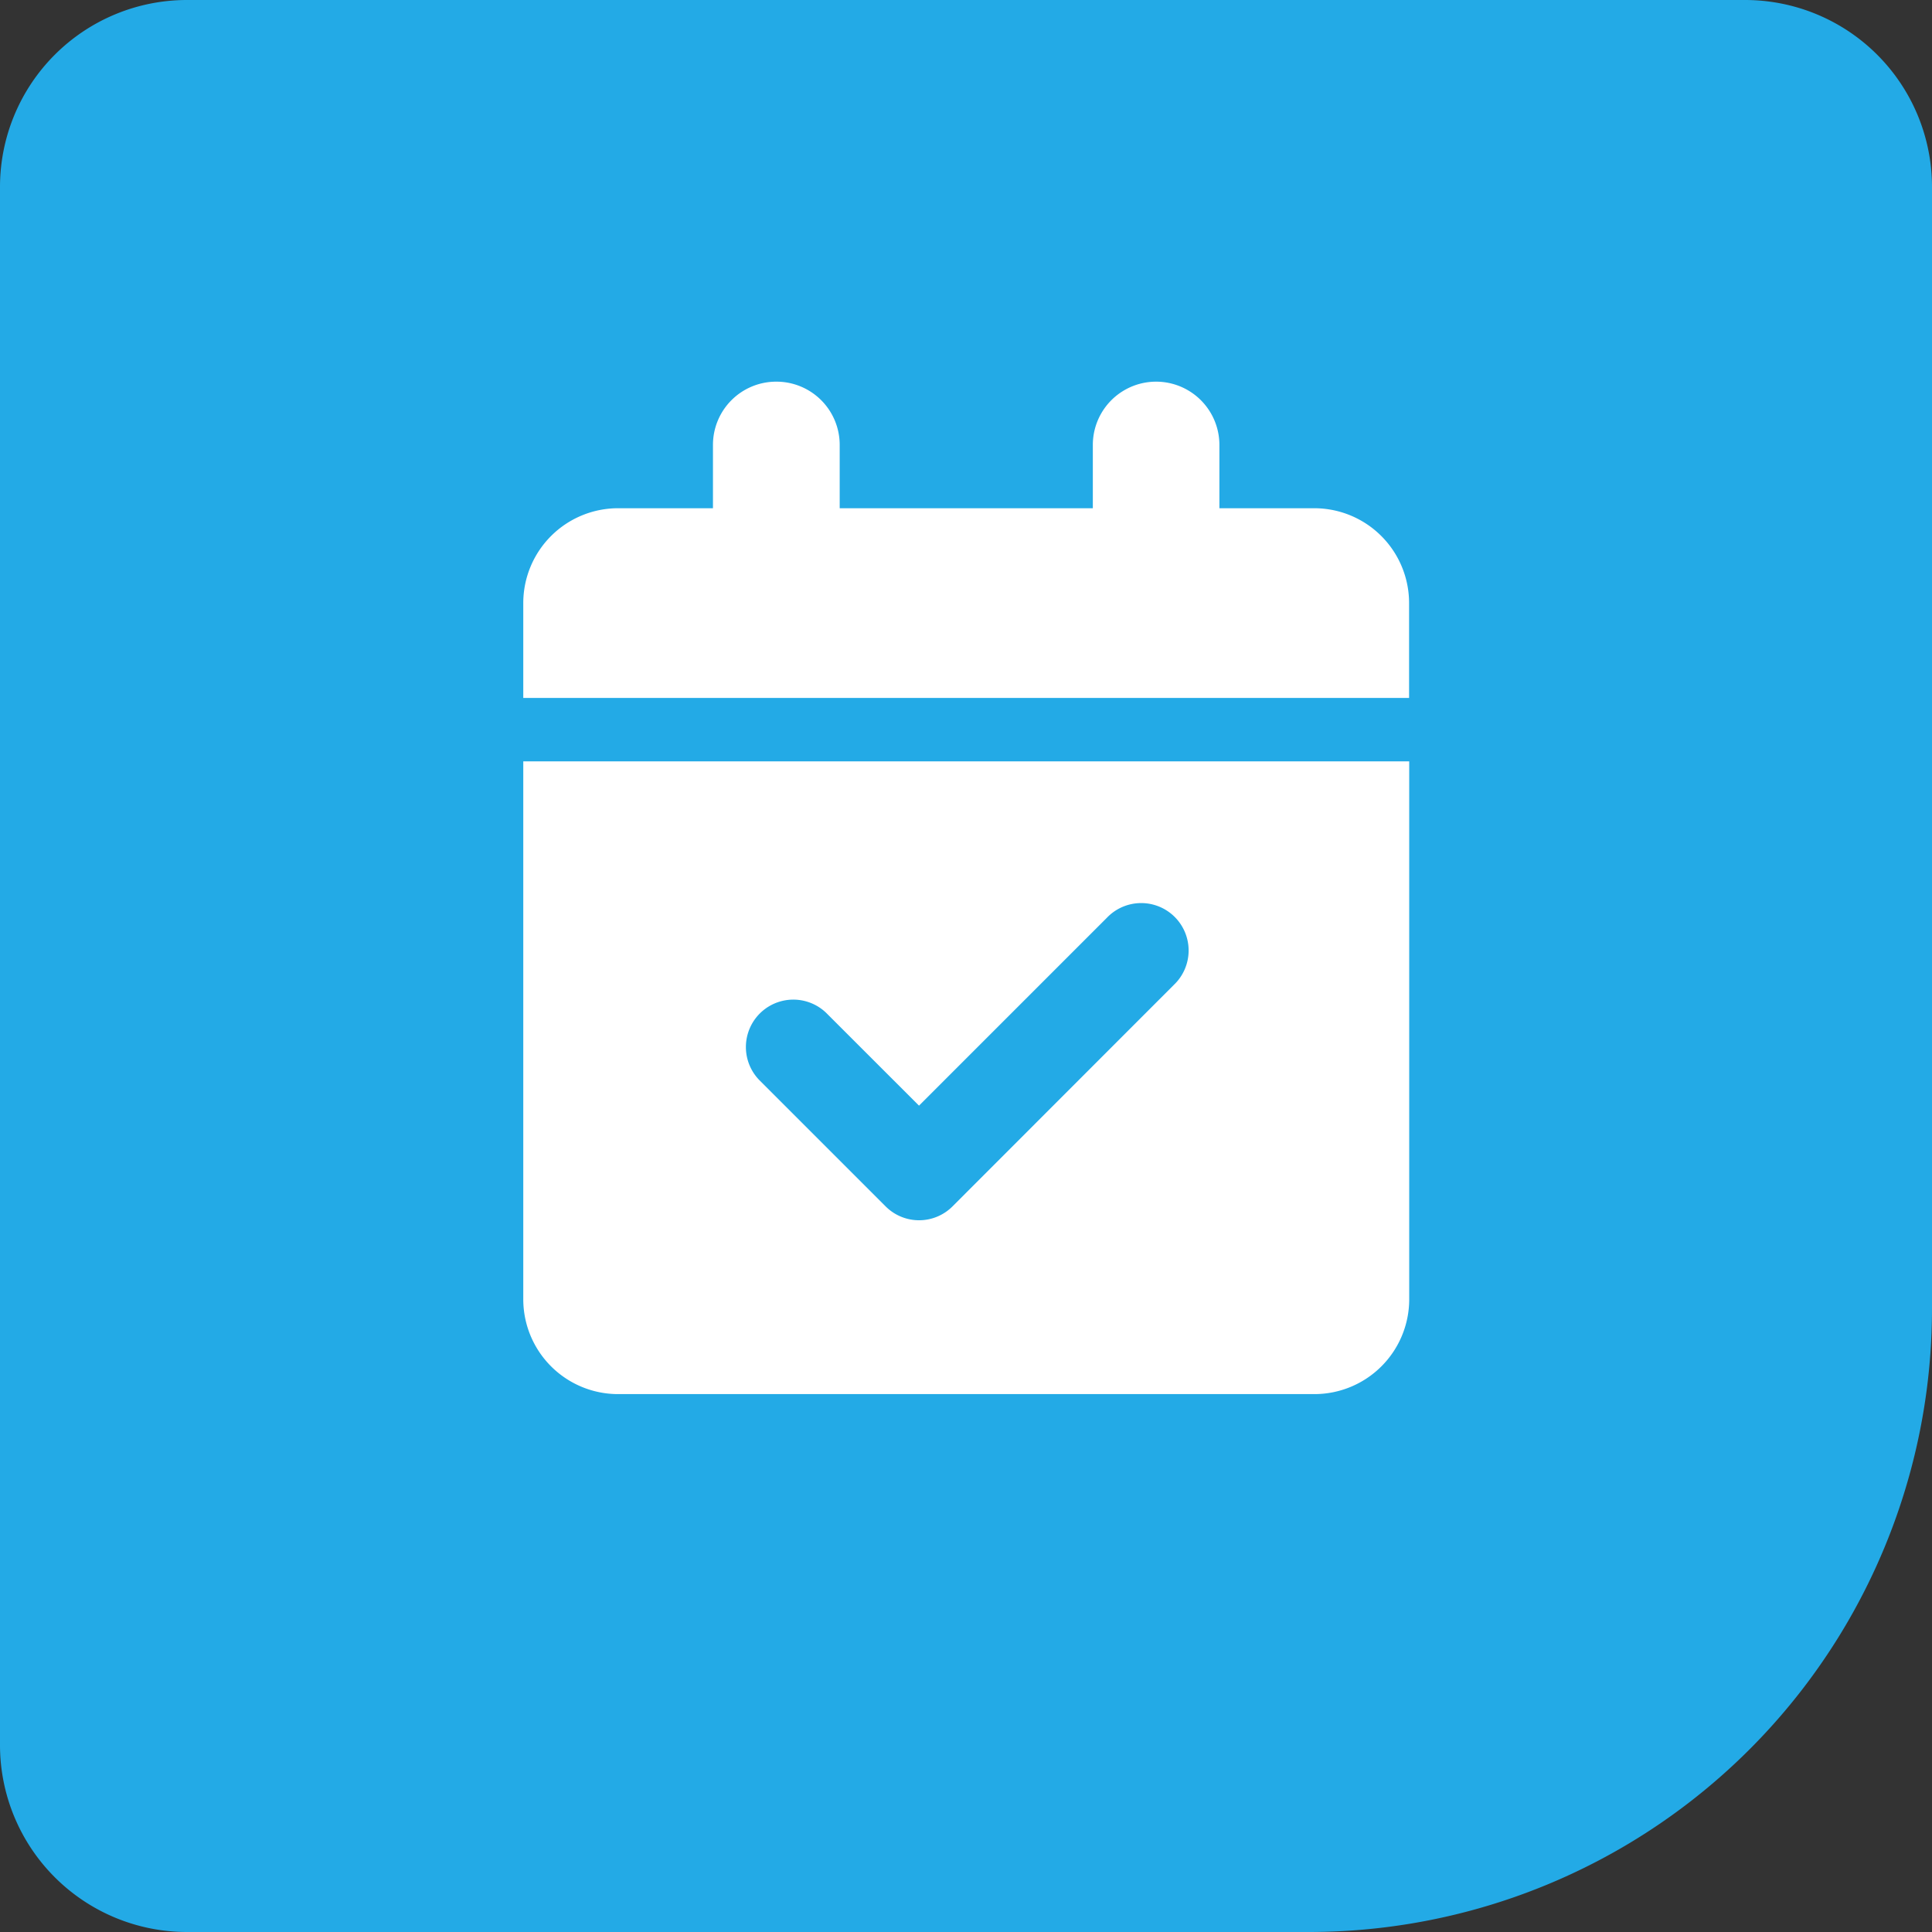 <svg xmlns="http://www.w3.org/2000/svg" width="59.074" height="59.074" viewBox="0 0 59.074 59.074"><rect x="0" y="0" width="59.074" height="59.074" fill="#333333" stroke="none"/><path d="M5.717 0h47.64a5.717 5.717 0 015.717 5.717v34.3a19.056 19.056 0 01-19.056 19.057H5.717A5.717 5.717 0 010 53.357V5.717A5.717 5.717 0 015.717 0z" fill="#23aae6"/><path d="M23.74 11.67a1.933 1.933 0 011.935 1.935v1.935h7.74v-1.935a1.935 1.935 0 013.87 0v1.935h2.9a2.9 2.9 0 012.9 2.9v2.9H16v-2.9a2.9 2.9 0 012.9-2.9h2.9v-1.935a1.933 1.933 0 011.94-1.935zM16 23.28h27.089v16.447a2.9 2.9 0 01-2.9 2.9H18.9a2.9 2.9 0 01-2.9-2.9zm19.894 6.833a1.45 1.45 0 10-2.05-2.05L28.1 33.807l-2.843-2.842a1.45 1.45 0 00-2.05 2.05l3.87 3.87a1.445 1.445 0 002.05 0z" fill="#fff"/></svg>